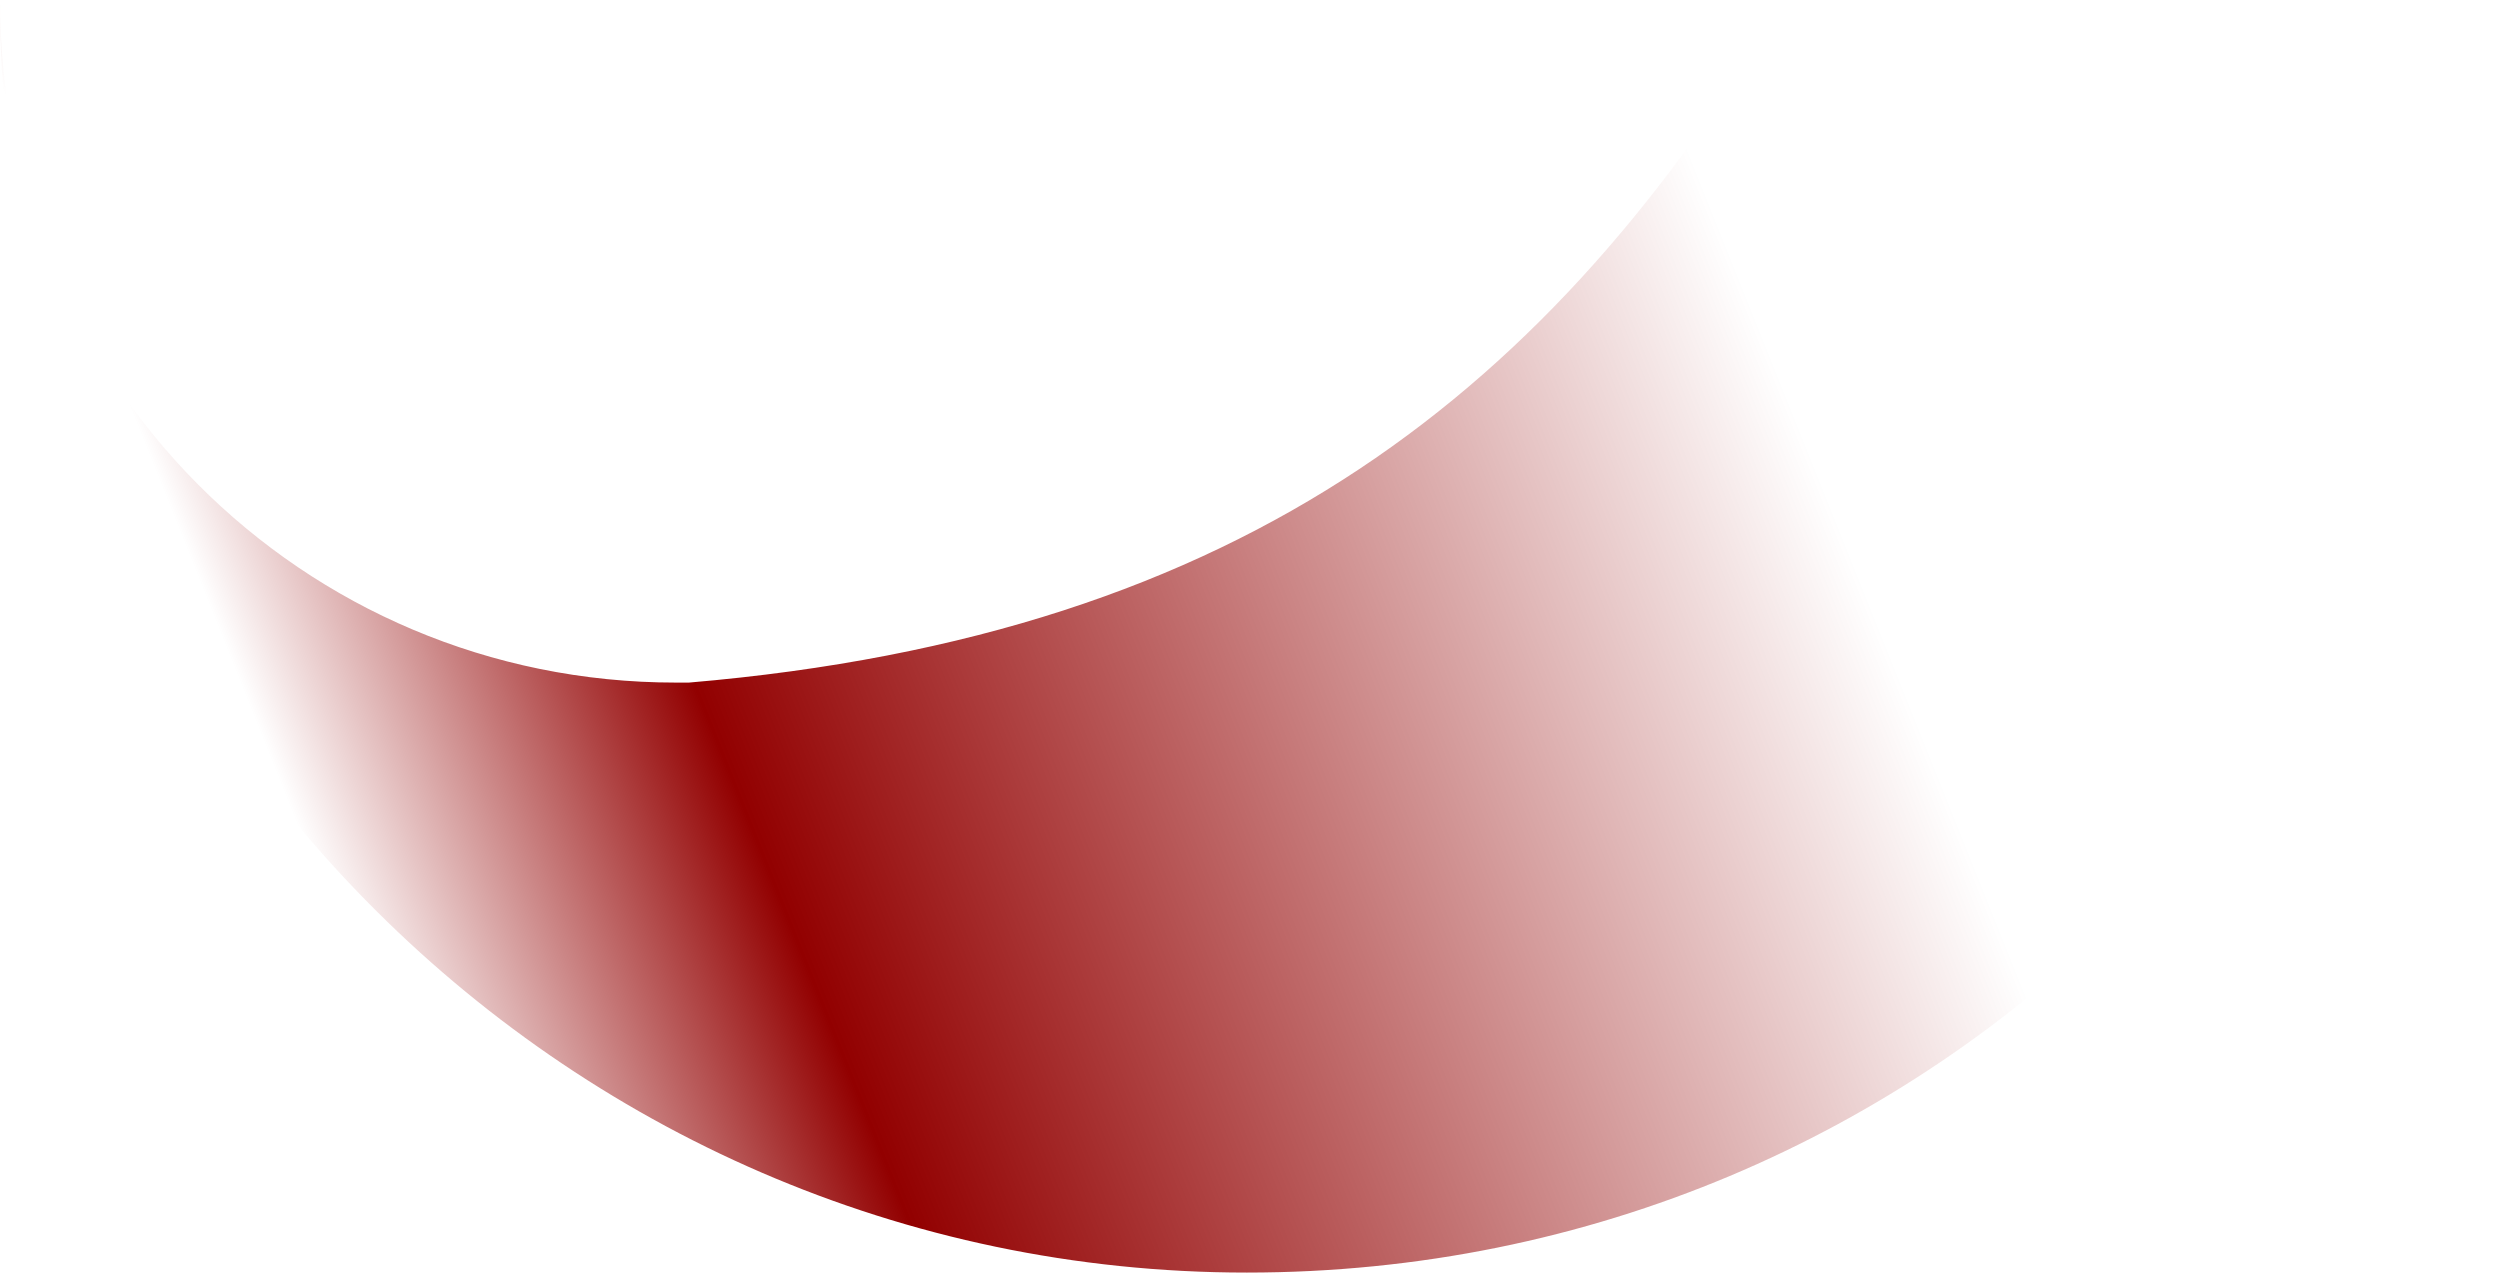 <?xml version="1.0" encoding="UTF-8"?> <svg xmlns="http://www.w3.org/2000/svg" width="1083" height="552" viewBox="0 0 1083 552" fill="none"><path style="mix-blend-mode:multiply" d="M773.312 0C672.281 168.194 540.777 275.074 298.432 295.7C296.536 295.7 294.693 295.7 292.797 295.7C131.092 295.7 0 165.328 0 0C0 304.391 241.88 551.277 540.1 551.277C838.319 551.277 1073.16 313.238 1081.82 16.312C1081.82 10.782 1082.1 5.253 1082.1 0H773.312Z" fill="url(#paint0_linear_1200_11427)"></path><defs><linearGradient id="paint0_linear_1200_11427" x1="-1.94836e-06" y1="417.5" x2="752.377" y2="116.606" gradientUnits="userSpaceOnUse"><stop offset="0.175" stop-color="#920000" stop-opacity="0"></stop><stop offset="0.4" stop-color="#920000"></stop><stop offset="1" stop-color="#920000" stop-opacity="0"></stop></linearGradient></defs></svg> 